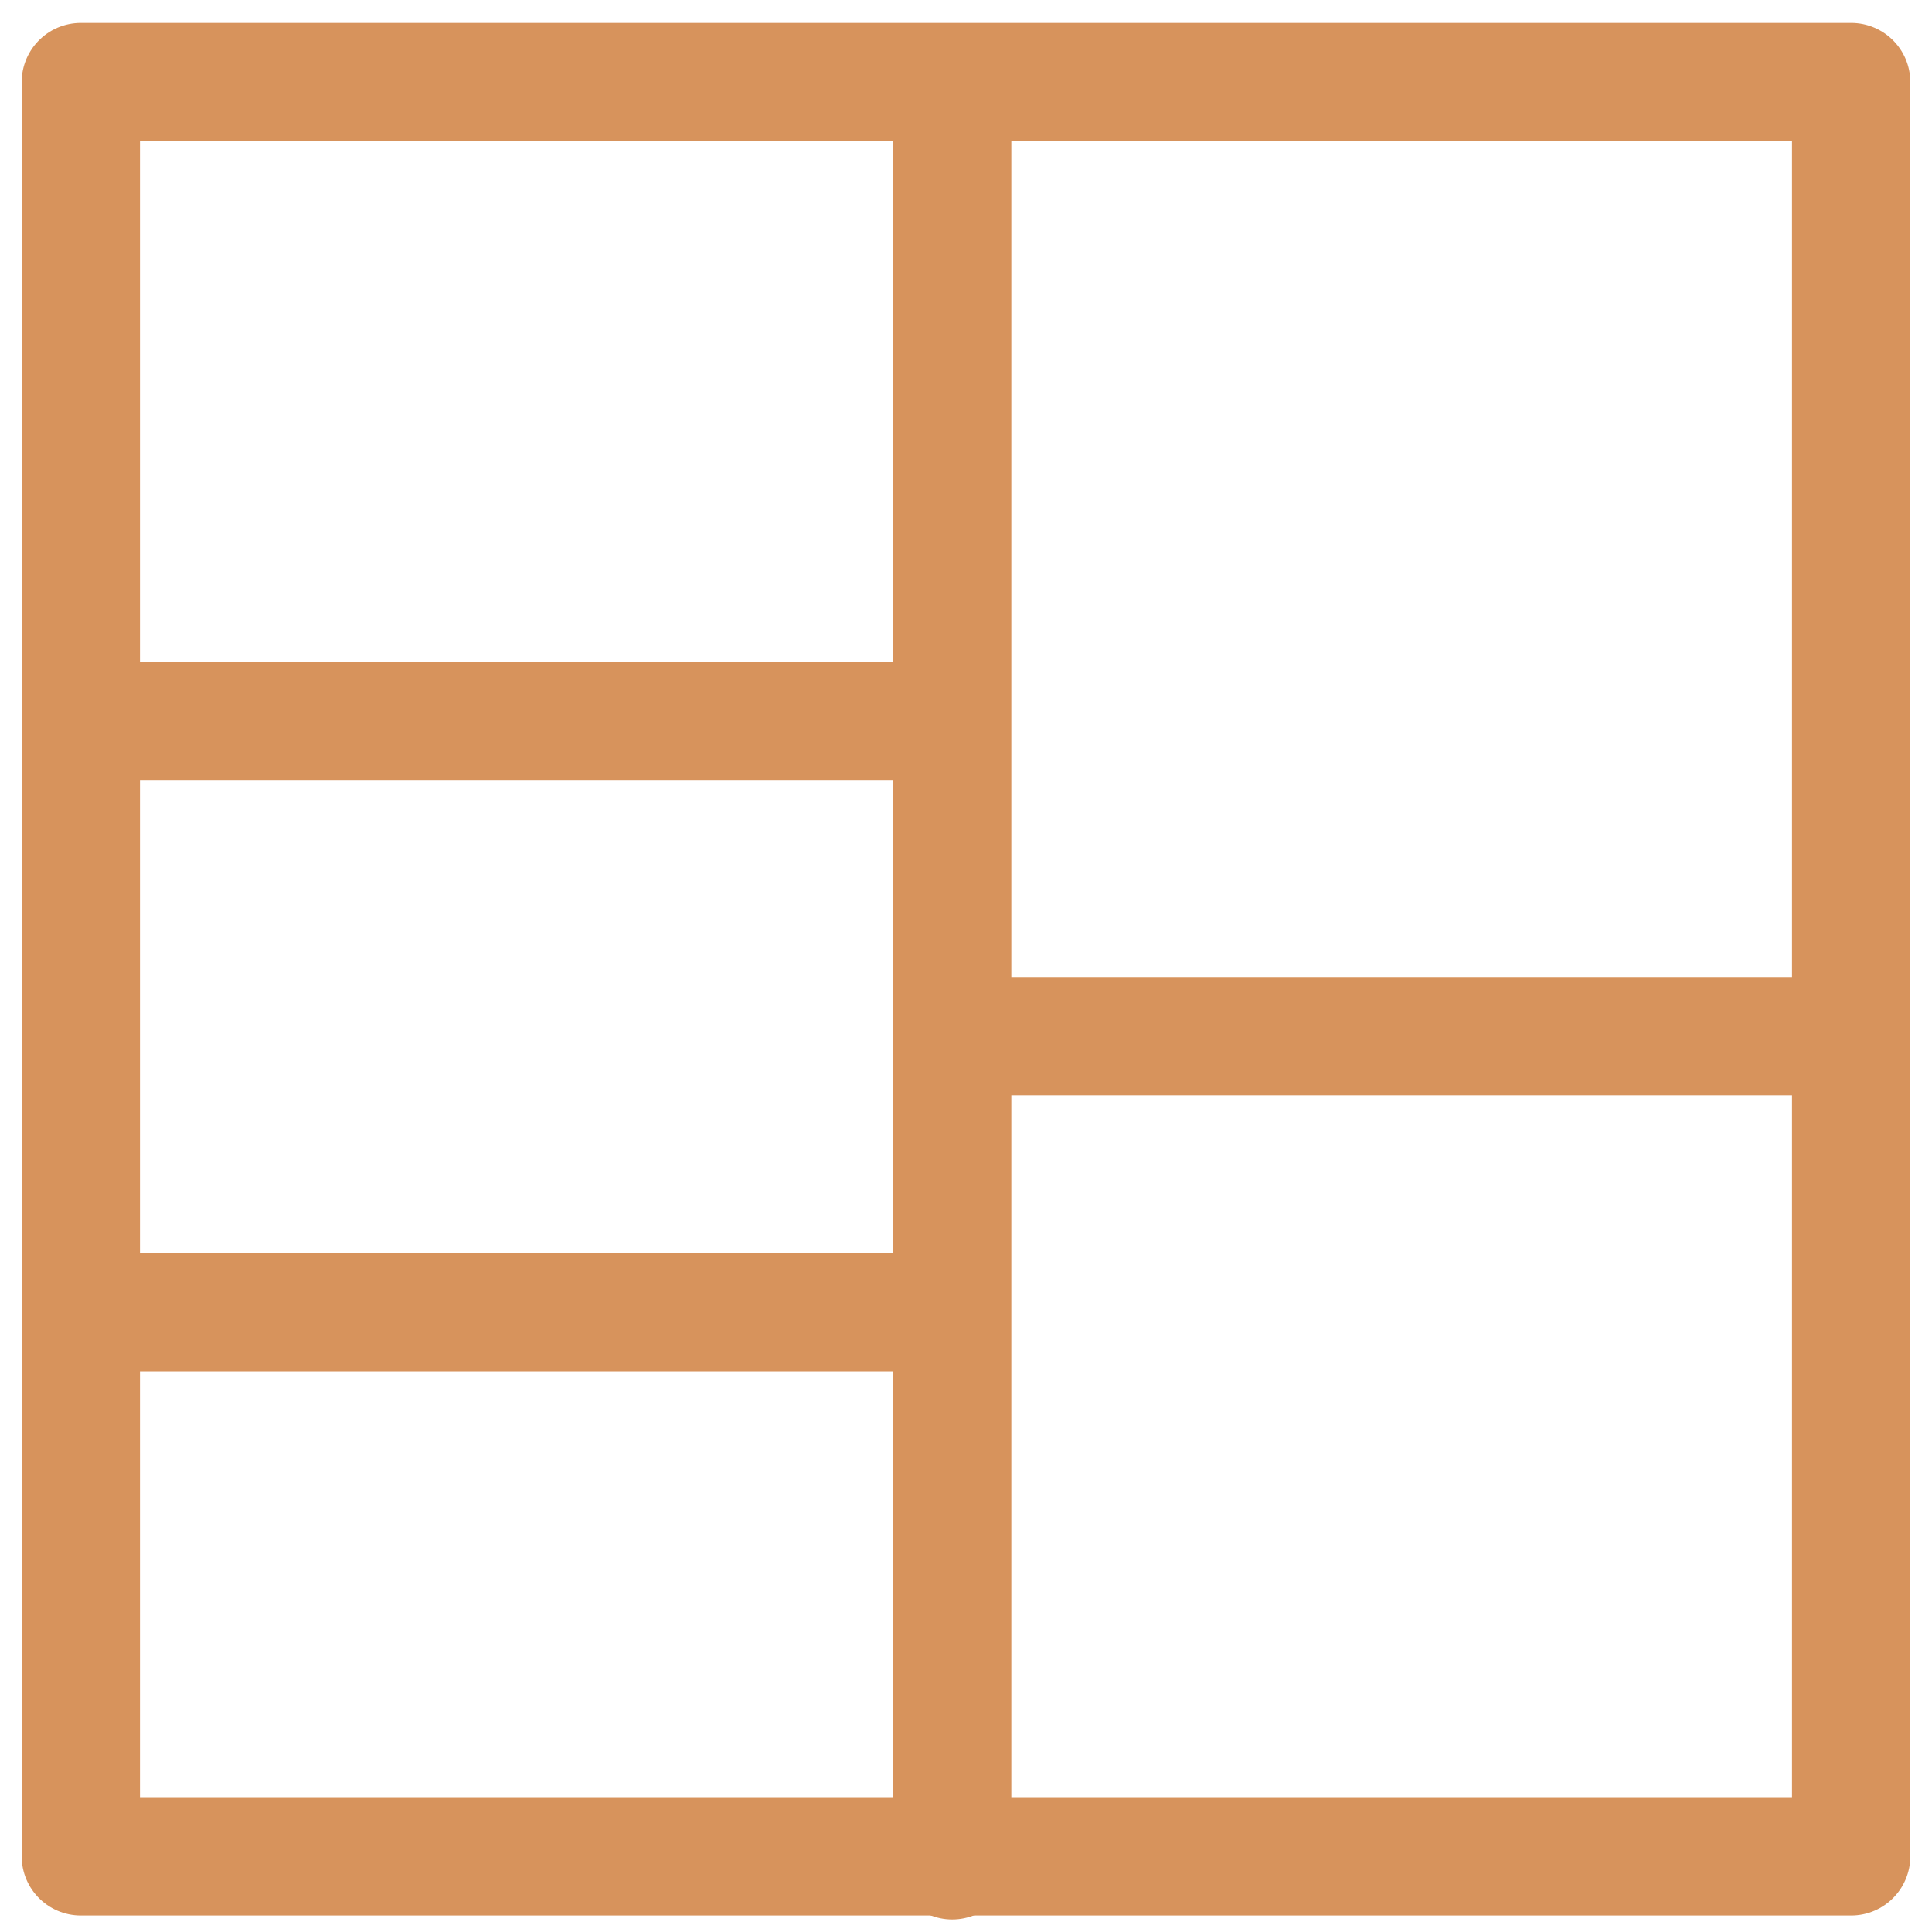 <svg width="49" height="49" viewBox="0 0 49 49" fill="none" xmlns="http://www.w3.org/2000/svg">
    <path d="M46.95 2.081H2.05V47.081H46.95V2.081Z" stroke="#D7935C" stroke-width="3" stroke-miterlimit="10" stroke-linecap="round" stroke-linejoin="round"/>
    <path d="M24.15 2.881V47.181" stroke="#D7935C" stroke-width="3" stroke-miterlimit="10" stroke-linecap="round" stroke-linejoin="round"/>
    <path d="M2.15 18.28H24.05" stroke="#D7935C" stroke-width="3" stroke-miterlimit="10" stroke-linecap="round" stroke-linejoin="round"/>
    <path d="M24.65 26.28H46.55" stroke="#D7935C" stroke-width="3" stroke-miterlimit="10" stroke-linecap="round" stroke-linejoin="round"/>
    <path d="M2.15 33.281H24.05" stroke="#D7935C" stroke-width="3" stroke-miterlimit="10" stroke-linecap="round" stroke-linejoin="round"/>
</svg>
